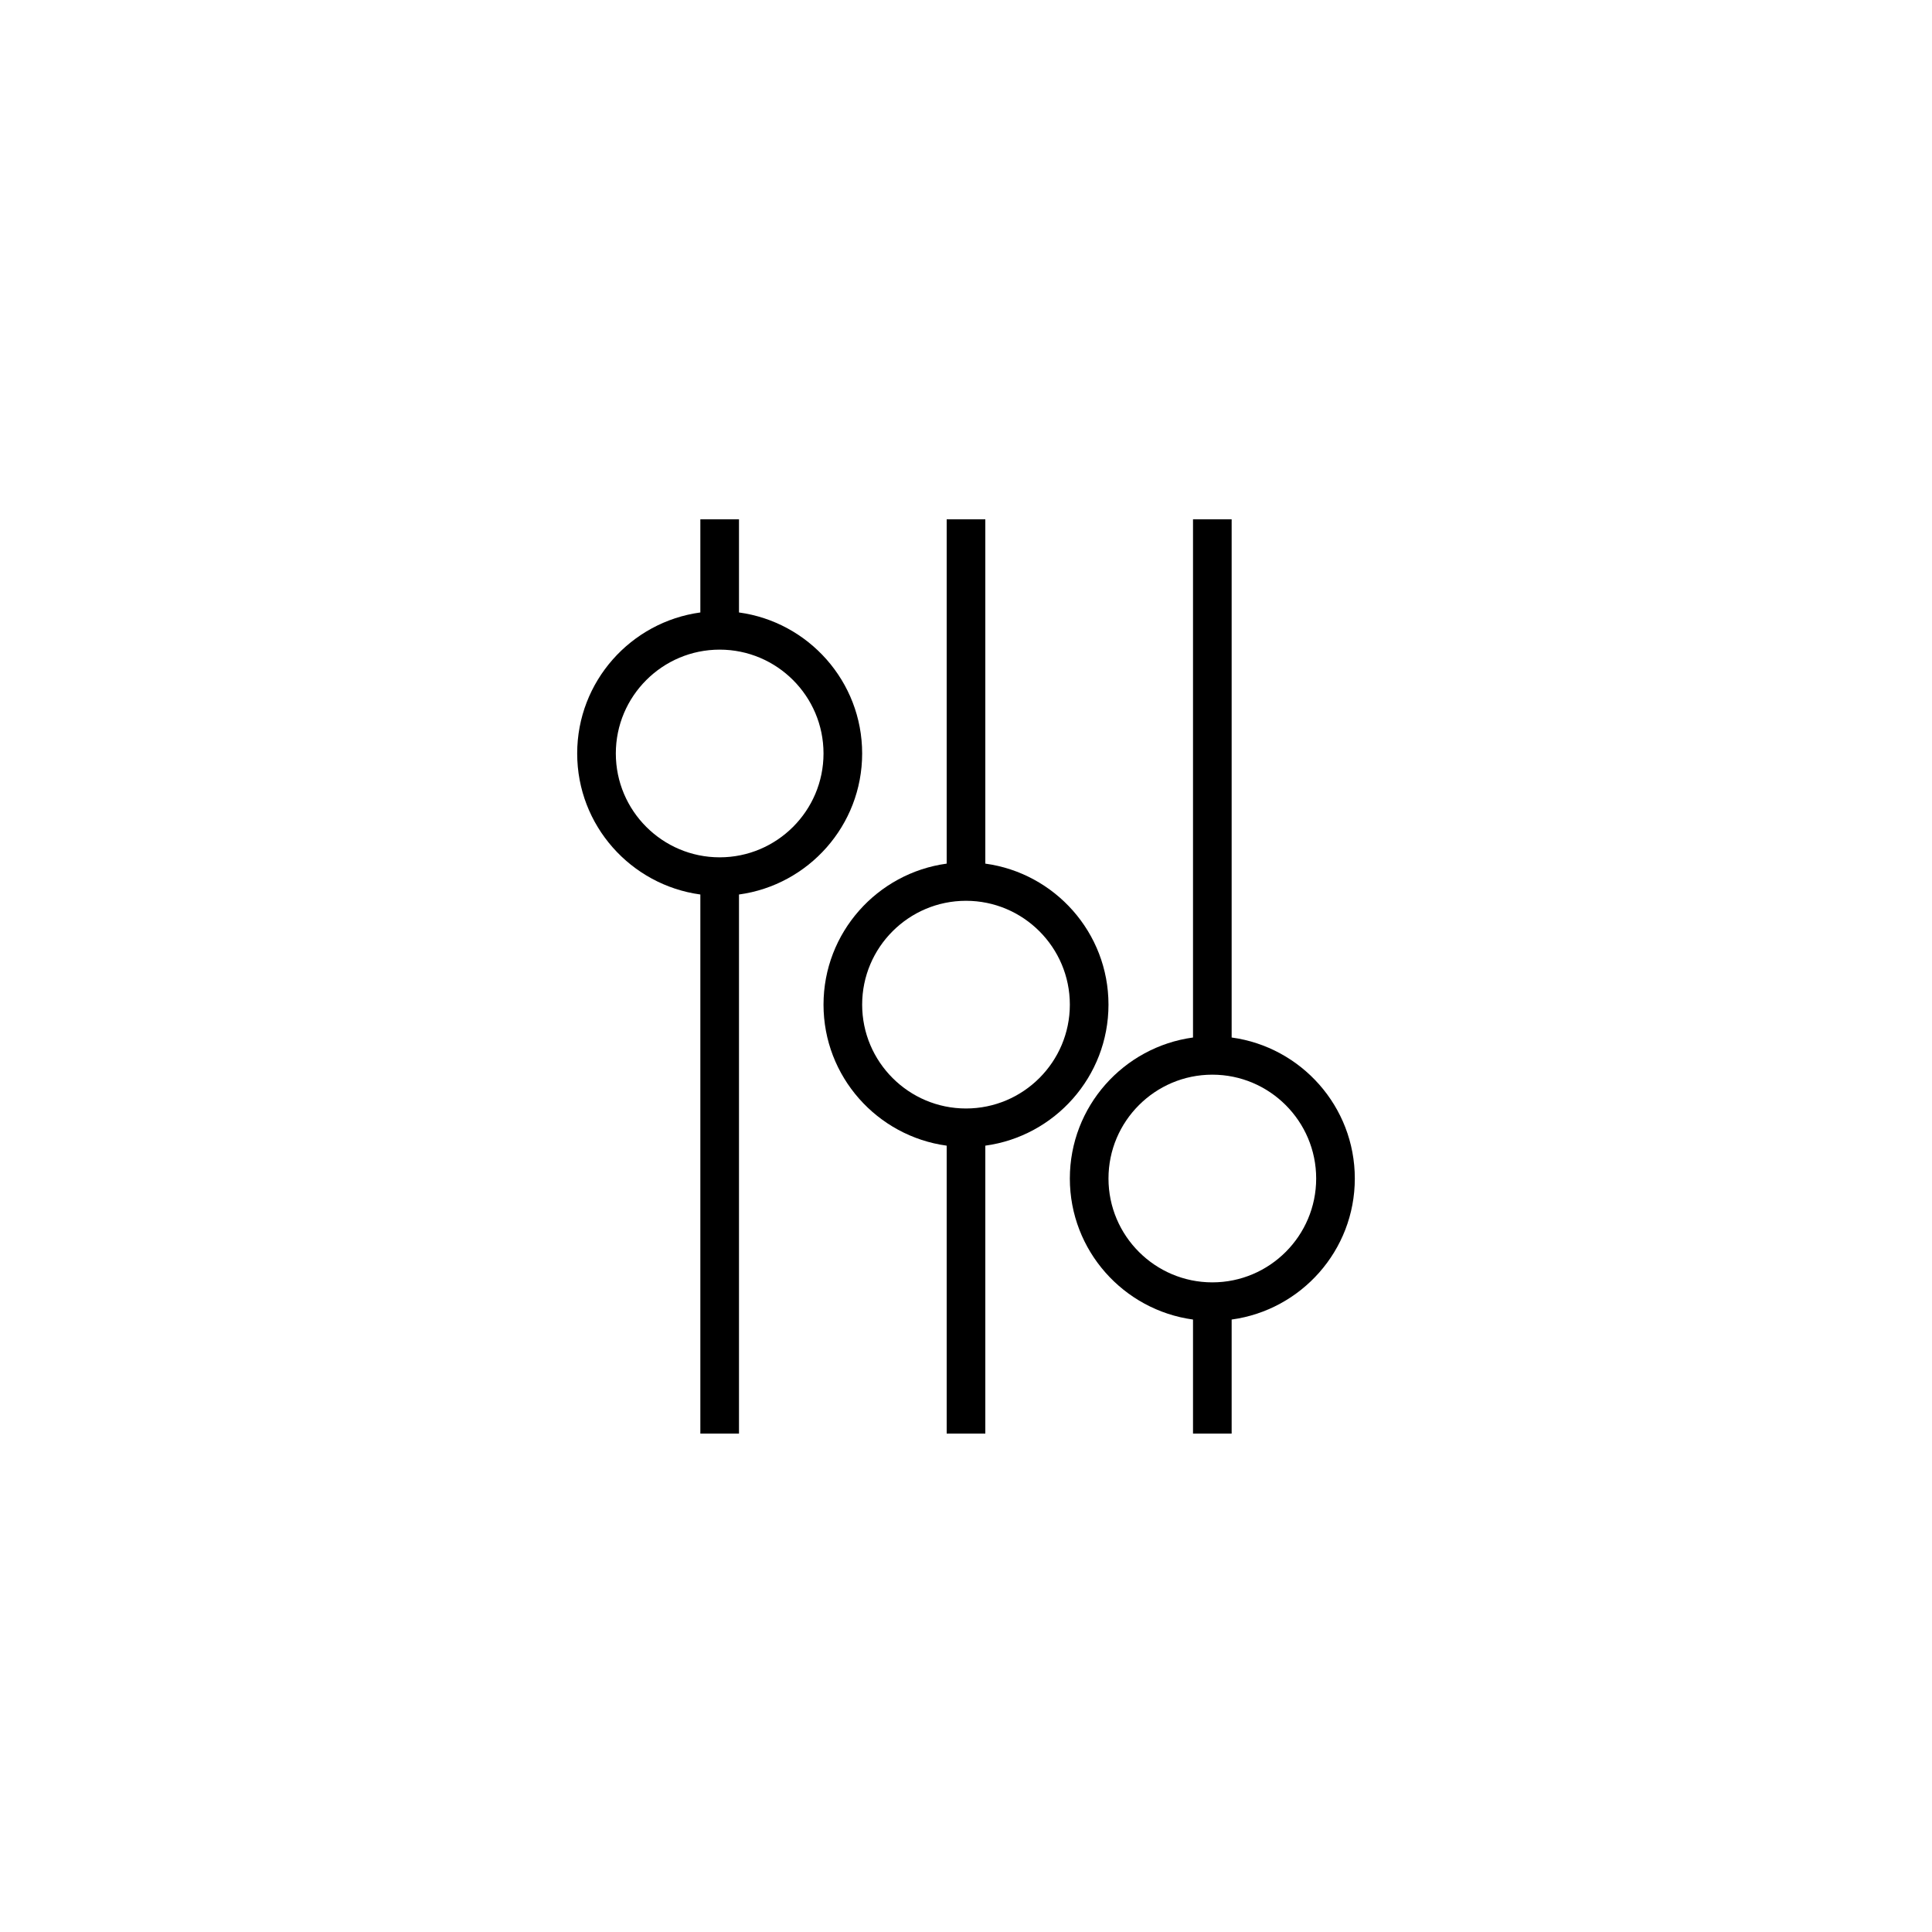 <?xml version="1.0" encoding="utf-8"?>
<!-- Generator: Adobe Illustrator 16.0.0, SVG Export Plug-In . SVG Version: 6.00 Build 0)  -->
<!DOCTYPE svg PUBLIC "-//W3C//DTD SVG 1.1//EN" "http://www.w3.org/Graphics/SVG/1.1/DTD/svg11.dtd">
<svg version="1.1" id="Layer_1" xmlns="http://www.w3.org/2000/svg" xmlns:xlink="http://www.w3.org/1999/xlink" x="0px" y="0px"
	 width="100px" height="100px" viewBox="0 0 100 100" enable-background="new 0 0 100 100" xml:space="preserve">
<g>
	<path d="M57.375,52c0-3.727-2.781-6.809-6.375-7.299V26.879h-2v17.822c-3.594,0.49-6.375,3.572-6.375,7.299
		s2.781,6.809,6.375,7.299v14.904h2V59.299C54.594,58.809,57.375,55.727,57.375,52z M50,57.375c-2.964,0-5.375-2.411-5.375-5.375
		s2.411-5.375,5.375-5.375s5.375,2.411,5.375,5.375S52.964,57.375,50,57.375z"/>
	<path d="M70.125,61c0-3.727-2.781-6.809-6.375-7.299V26.879h-2v26.822c-3.594,0.49-6.375,3.572-6.375,7.299
		s2.781,6.809,6.375,7.299v5.904h2v-5.904C67.344,67.809,70.125,64.727,70.125,61z M62.75,66.375c-2.964,0-5.375-2.411-5.375-5.375
		s2.411-5.375,5.375-5.375s5.375,2.411,5.375,5.375S65.714,66.375,62.75,66.375z"/>
	<path d="M44.625,39c0-3.727-2.781-6.809-6.375-7.299v-4.822h-2v4.822c-3.594,0.49-6.375,3.572-6.375,7.299s2.781,6.809,6.375,7.299
		v27.904h2V46.299C41.844,45.809,44.625,42.727,44.625,39z M37.25,44.375c-2.964,0-5.375-2.411-5.375-5.375s2.411-5.375,5.375-5.375
		s5.375,2.411,5.375,5.375S40.214,44.375,37.25,44.375z"/>
</g>
</svg>
